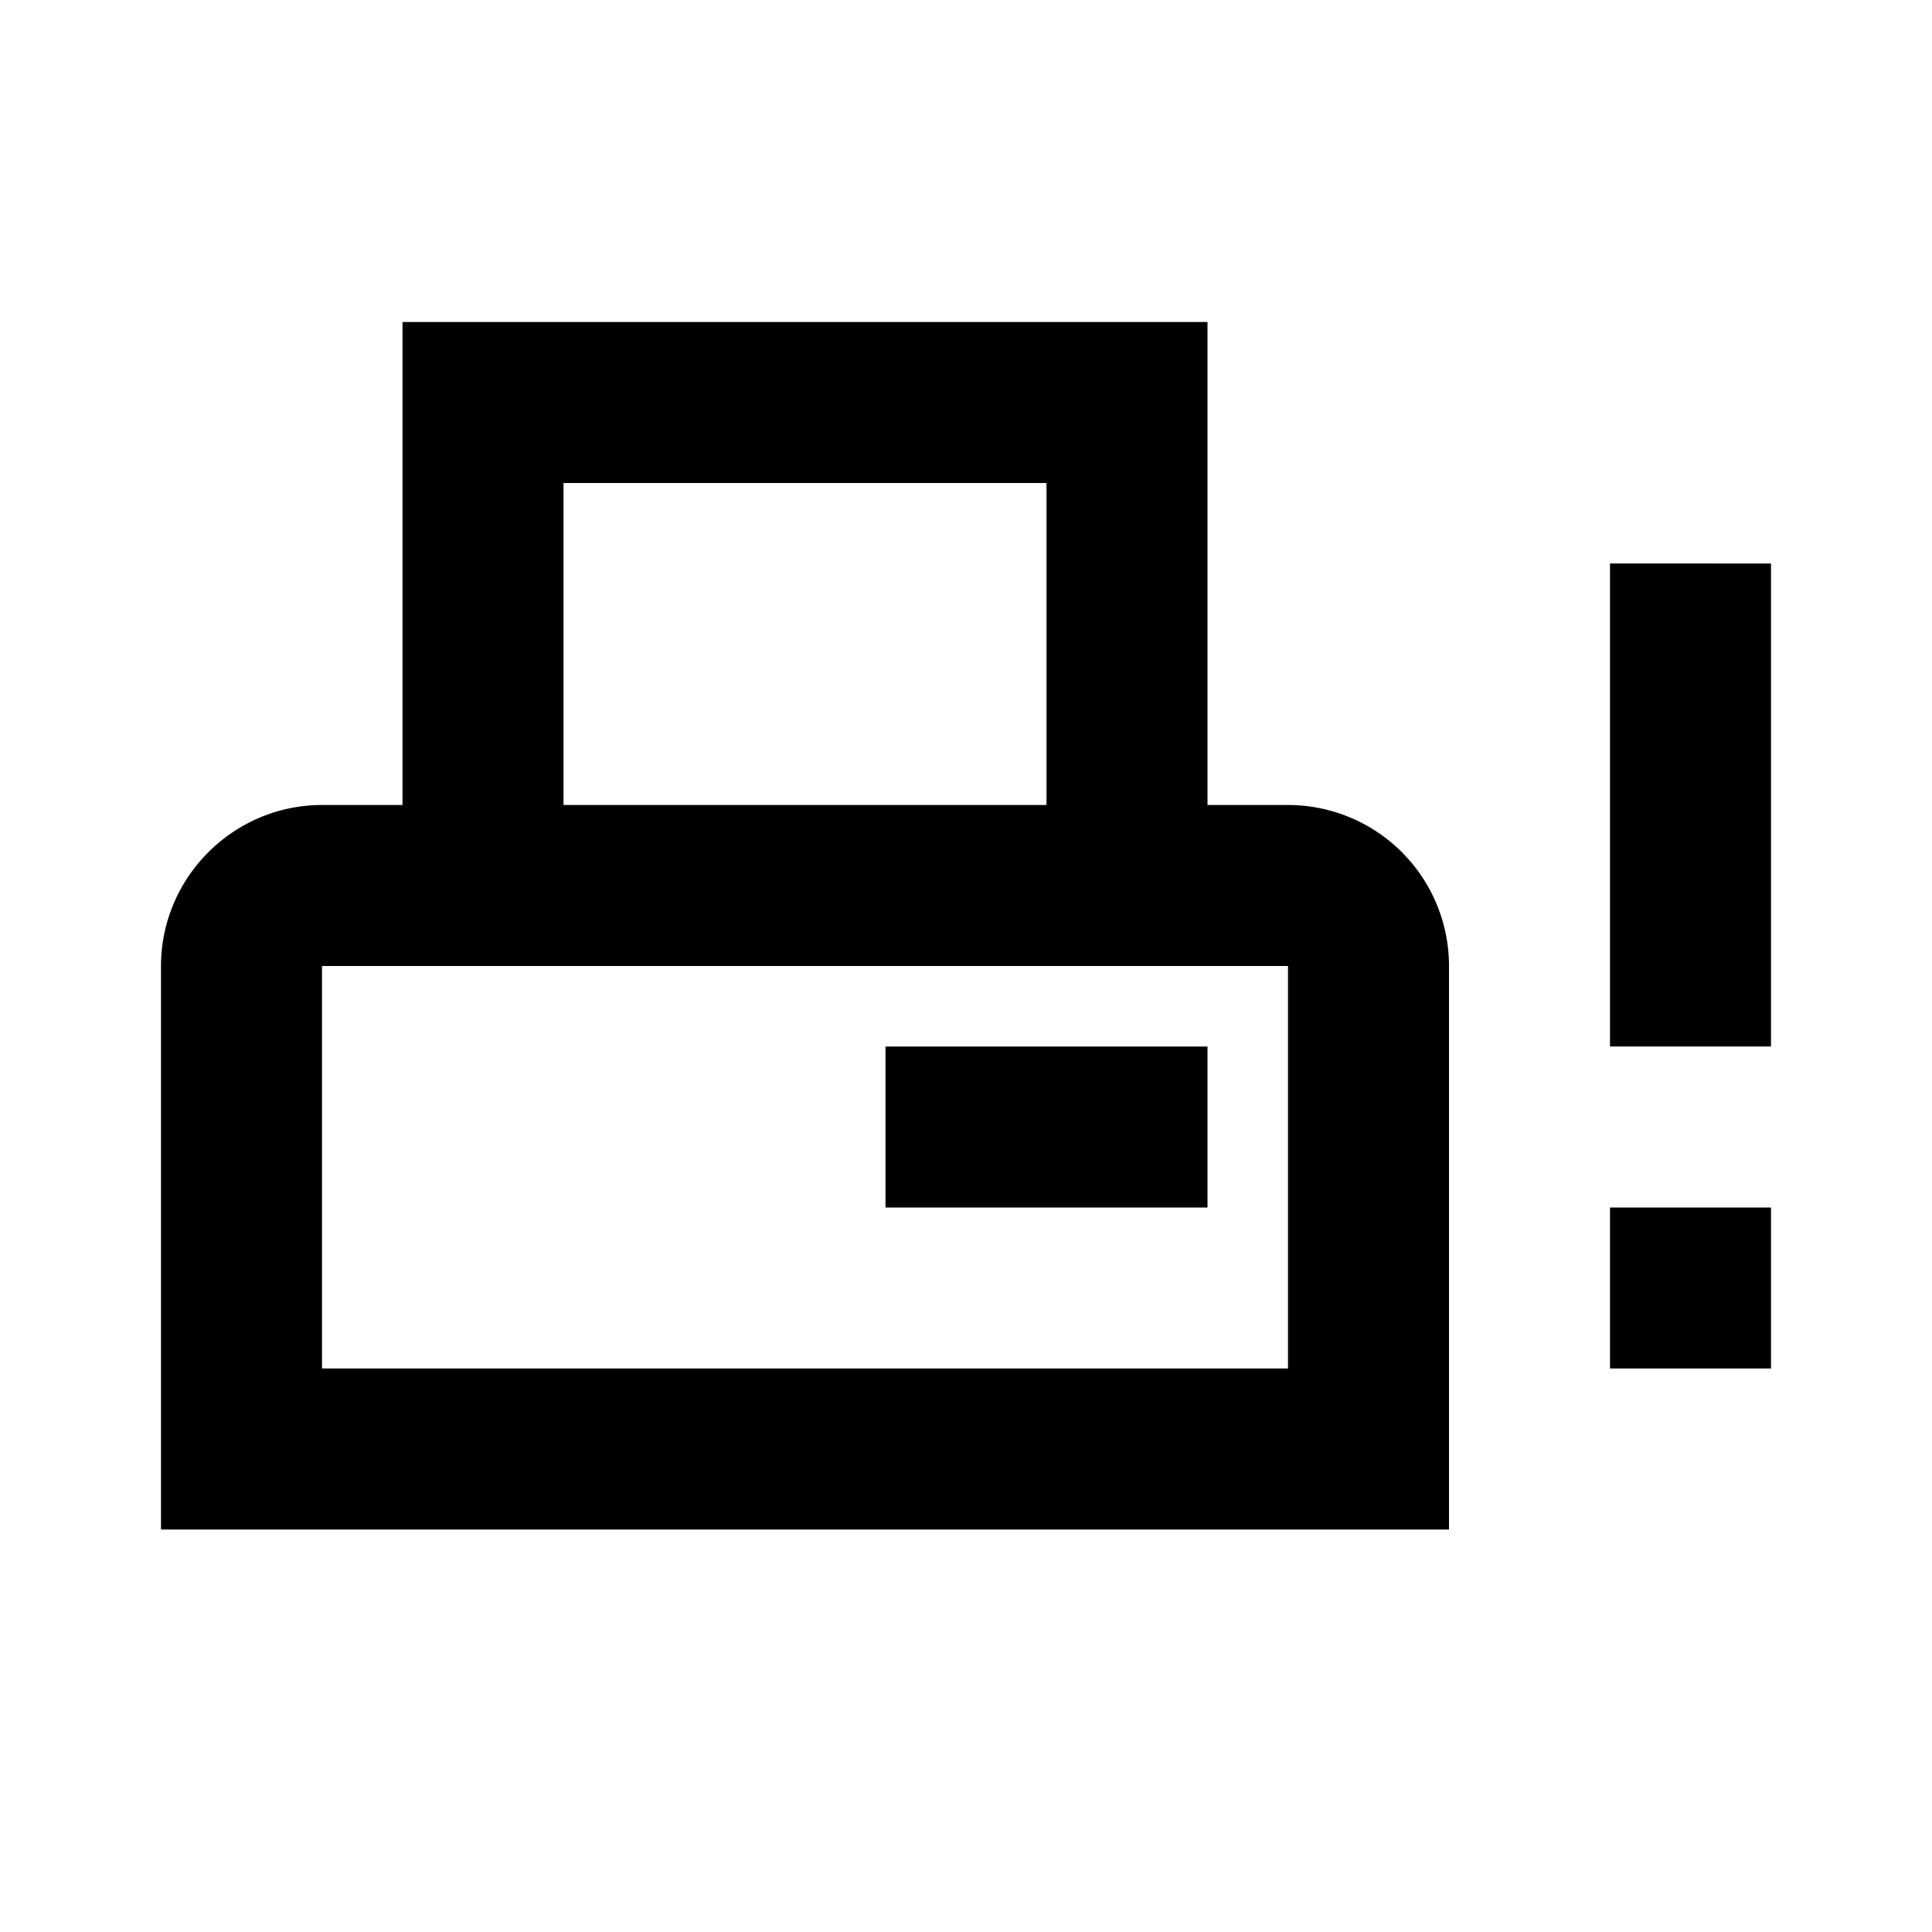 <?xml version="1.0" encoding="utf-8"?>
<!-- Generator: www.svgicons.com -->
<svg xmlns="http://www.w3.org/2000/svg" width="800" height="800" viewBox="0 0 24 24">
<path fill="currentColor" d="M15 15h-4v-2h4zm3-3v7H2v-7c0-1.1.9-2 2-2h1V4h10v6h1a2 2 0 0 1 2 2M7 10h6V6H7zm9 2H4v5h12zm4 5h2v-2h-2zm0-10v6h2V7z"/>
</svg>